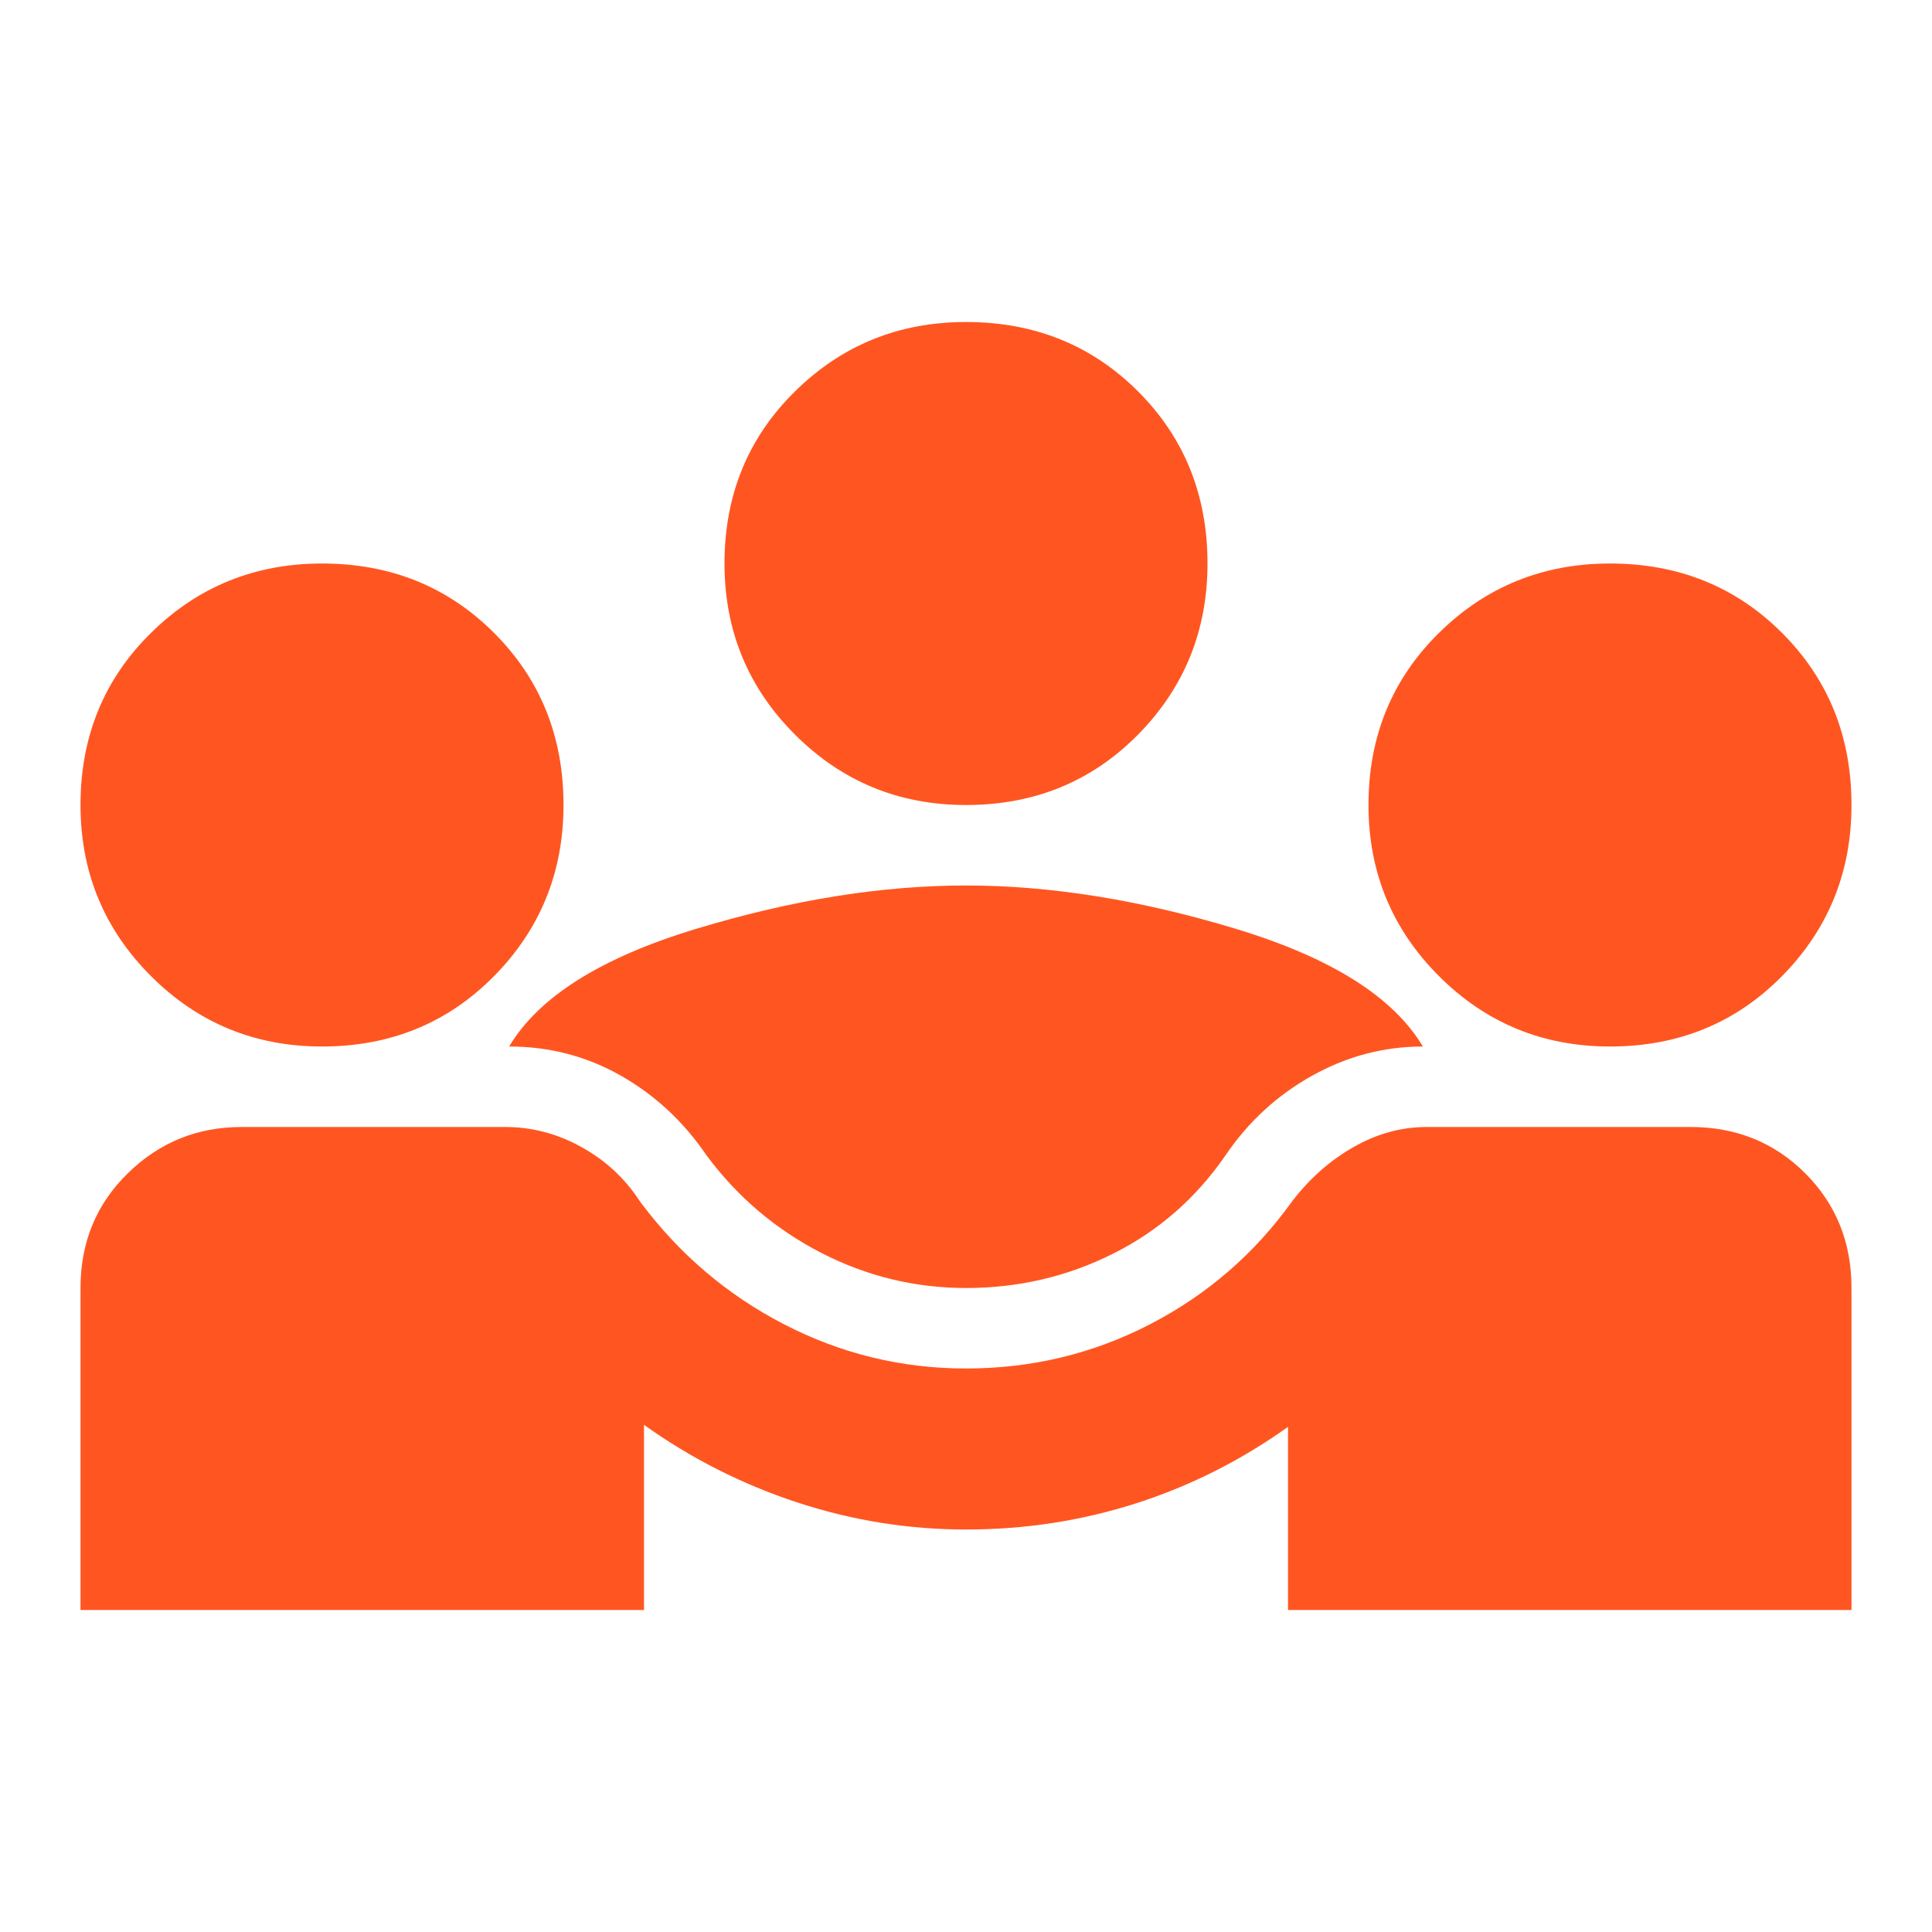 <?xml version="1.0" encoding="UTF-8"?>
<svg xmlns="http://www.w3.org/2000/svg" width="61" height="61" viewBox="0 0 61 61" fill="none">
  <mask id="mask0_1688_3719" style="mask-type:alpha" maskUnits="userSpaceOnUse" x="0" y="0" width="61" height="61">
    <rect width="61" height="61" fill="#D9D9D9"></rect>
  </mask>
  <g mask="url(#mask0_1688_3719)">
    <path d="M2.542 50.833V40.667C2.542 39.226 3.039 38.019 4.035 37.045C5.03 36.071 6.227 35.583 7.625 35.583H15.949C16.796 35.583 17.601 35.795 18.363 36.219C19.126 36.642 19.74 37.214 20.206 37.934C21.435 39.586 22.949 40.879 24.75 41.81C26.55 42.742 28.467 43.208 30.5 43.208C32.576 43.208 34.514 42.742 36.314 41.81C38.114 40.879 39.608 39.586 40.794 37.934C41.344 37.214 41.99 36.642 42.732 36.219C43.473 35.795 44.246 35.583 45.051 35.583H53.375C54.815 35.583 56.023 36.071 56.997 37.045C57.971 38.019 58.458 39.226 58.458 40.667V50.833H40.667V45.051C39.184 46.11 37.585 46.915 35.869 47.466C34.154 48.016 32.364 48.292 30.5 48.292C28.678 48.292 26.899 48.006 25.163 47.434C23.426 46.862 21.816 46.047 20.333 44.987V50.833H2.542ZM30.5 40.667C28.89 40.667 27.365 40.296 25.925 39.555C24.485 38.813 23.277 37.786 22.303 36.473C21.583 35.414 20.683 34.577 19.603 33.963C18.522 33.349 17.347 33.042 16.076 33.042C17.008 31.474 18.978 30.235 21.985 29.325C24.993 28.414 27.831 27.958 30.5 27.958C33.169 27.958 36.007 28.414 39.015 29.325C42.022 30.235 43.992 31.474 44.924 33.042C43.696 33.042 42.531 33.349 41.429 33.963C40.328 34.577 39.417 35.414 38.697 36.473C37.765 37.828 36.579 38.866 35.139 39.586C33.698 40.307 32.152 40.667 30.5 40.667ZM10.167 33.042C8.049 33.042 6.248 32.3 4.766 30.818C3.283 29.335 2.542 27.535 2.542 25.417C2.542 23.256 3.283 21.445 4.766 19.984C6.248 18.522 8.049 17.792 10.167 17.792C12.327 17.792 14.138 18.522 15.6 19.984C17.061 21.445 17.792 23.256 17.792 25.417C17.792 27.535 17.061 29.335 15.6 30.818C14.138 32.3 12.327 33.042 10.167 33.042ZM50.833 33.042C48.715 33.042 46.915 32.3 45.432 30.818C43.95 29.335 43.208 27.535 43.208 25.417C43.208 23.256 43.95 21.445 45.432 19.984C46.915 18.522 48.715 17.792 50.833 17.792C52.994 17.792 54.805 18.522 56.266 19.984C57.728 21.445 58.458 23.256 58.458 25.417C58.458 27.535 57.728 29.335 56.266 30.818C54.805 32.3 52.994 33.042 50.833 33.042ZM30.5 25.417C28.382 25.417 26.582 24.675 25.099 23.193C23.616 21.71 22.875 19.91 22.875 17.792C22.875 15.631 23.616 13.82 25.099 12.359C26.582 10.897 28.382 10.167 30.5 10.167C32.66 10.167 34.471 10.897 35.933 12.359C37.394 13.82 38.125 15.631 38.125 17.792C38.125 19.91 37.394 21.71 35.933 23.193C34.471 24.675 32.66 25.417 30.5 25.417Z" fill="#FF5621"></path>
  </g>
</svg>
